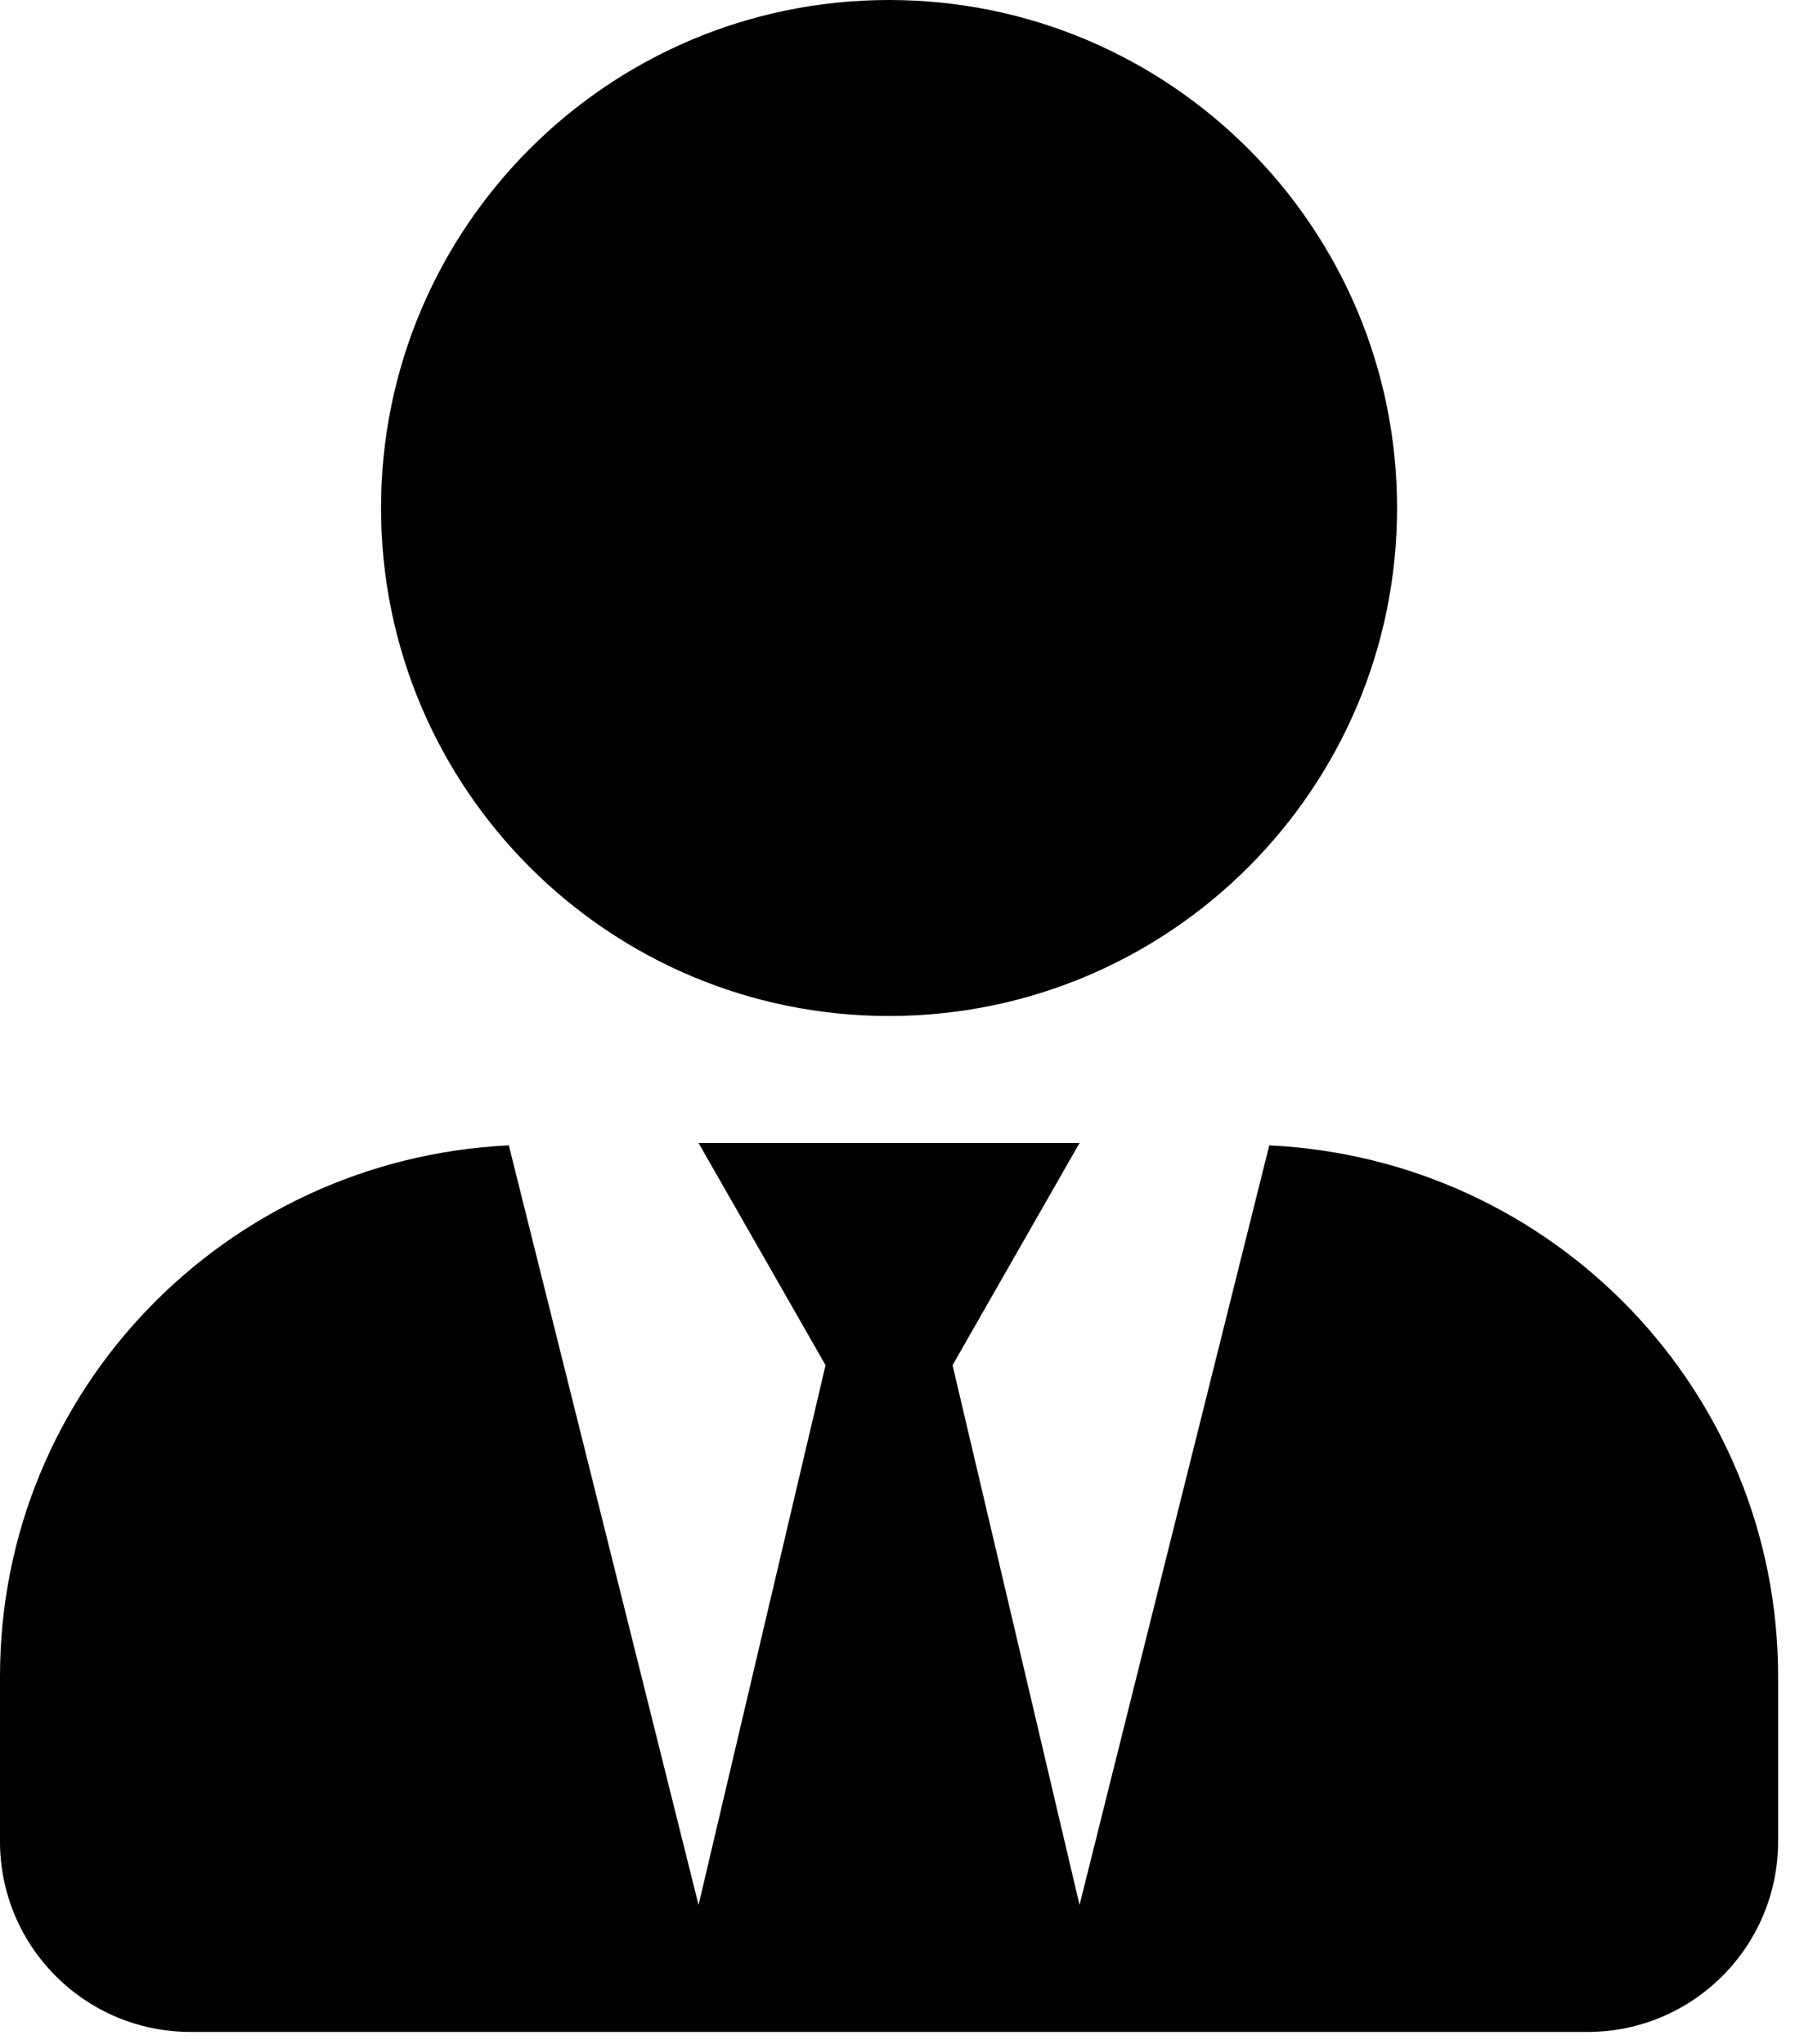 <svg width="36" height="41" viewBox="0 0 36 41" fill="none" xmlns="http://www.w3.org/2000/svg">
<g clip-path="url(#clip0_2070_954)">
<path d="M17.83 20.378C23.458 20.378 28.019 15.816 28.019 10.189C28.019 4.561 23.458 0 17.83 0C12.203 0 7.642 4.561 7.642 10.189C7.642 15.816 12.203 20.378 17.83 20.378ZM25.456 22.973L21.651 38.208L19.104 27.382L21.651 22.925H14.01L16.557 27.382L14.01 38.208L10.205 22.973C4.529 23.243 0 27.884 0 33.623V36.934C0 39.044 1.711 40.755 3.821 40.755H31.84C33.95 40.755 35.661 39.044 35.661 36.934V33.623C35.661 27.884 31.132 23.243 25.456 22.973Z" fill="black"/>
</g>
<defs>
<clipPath id="clip0_2070_954">
<rect width="35.661" height="40.755" fill="white"/>
</clipPath>
</defs>
</svg>
